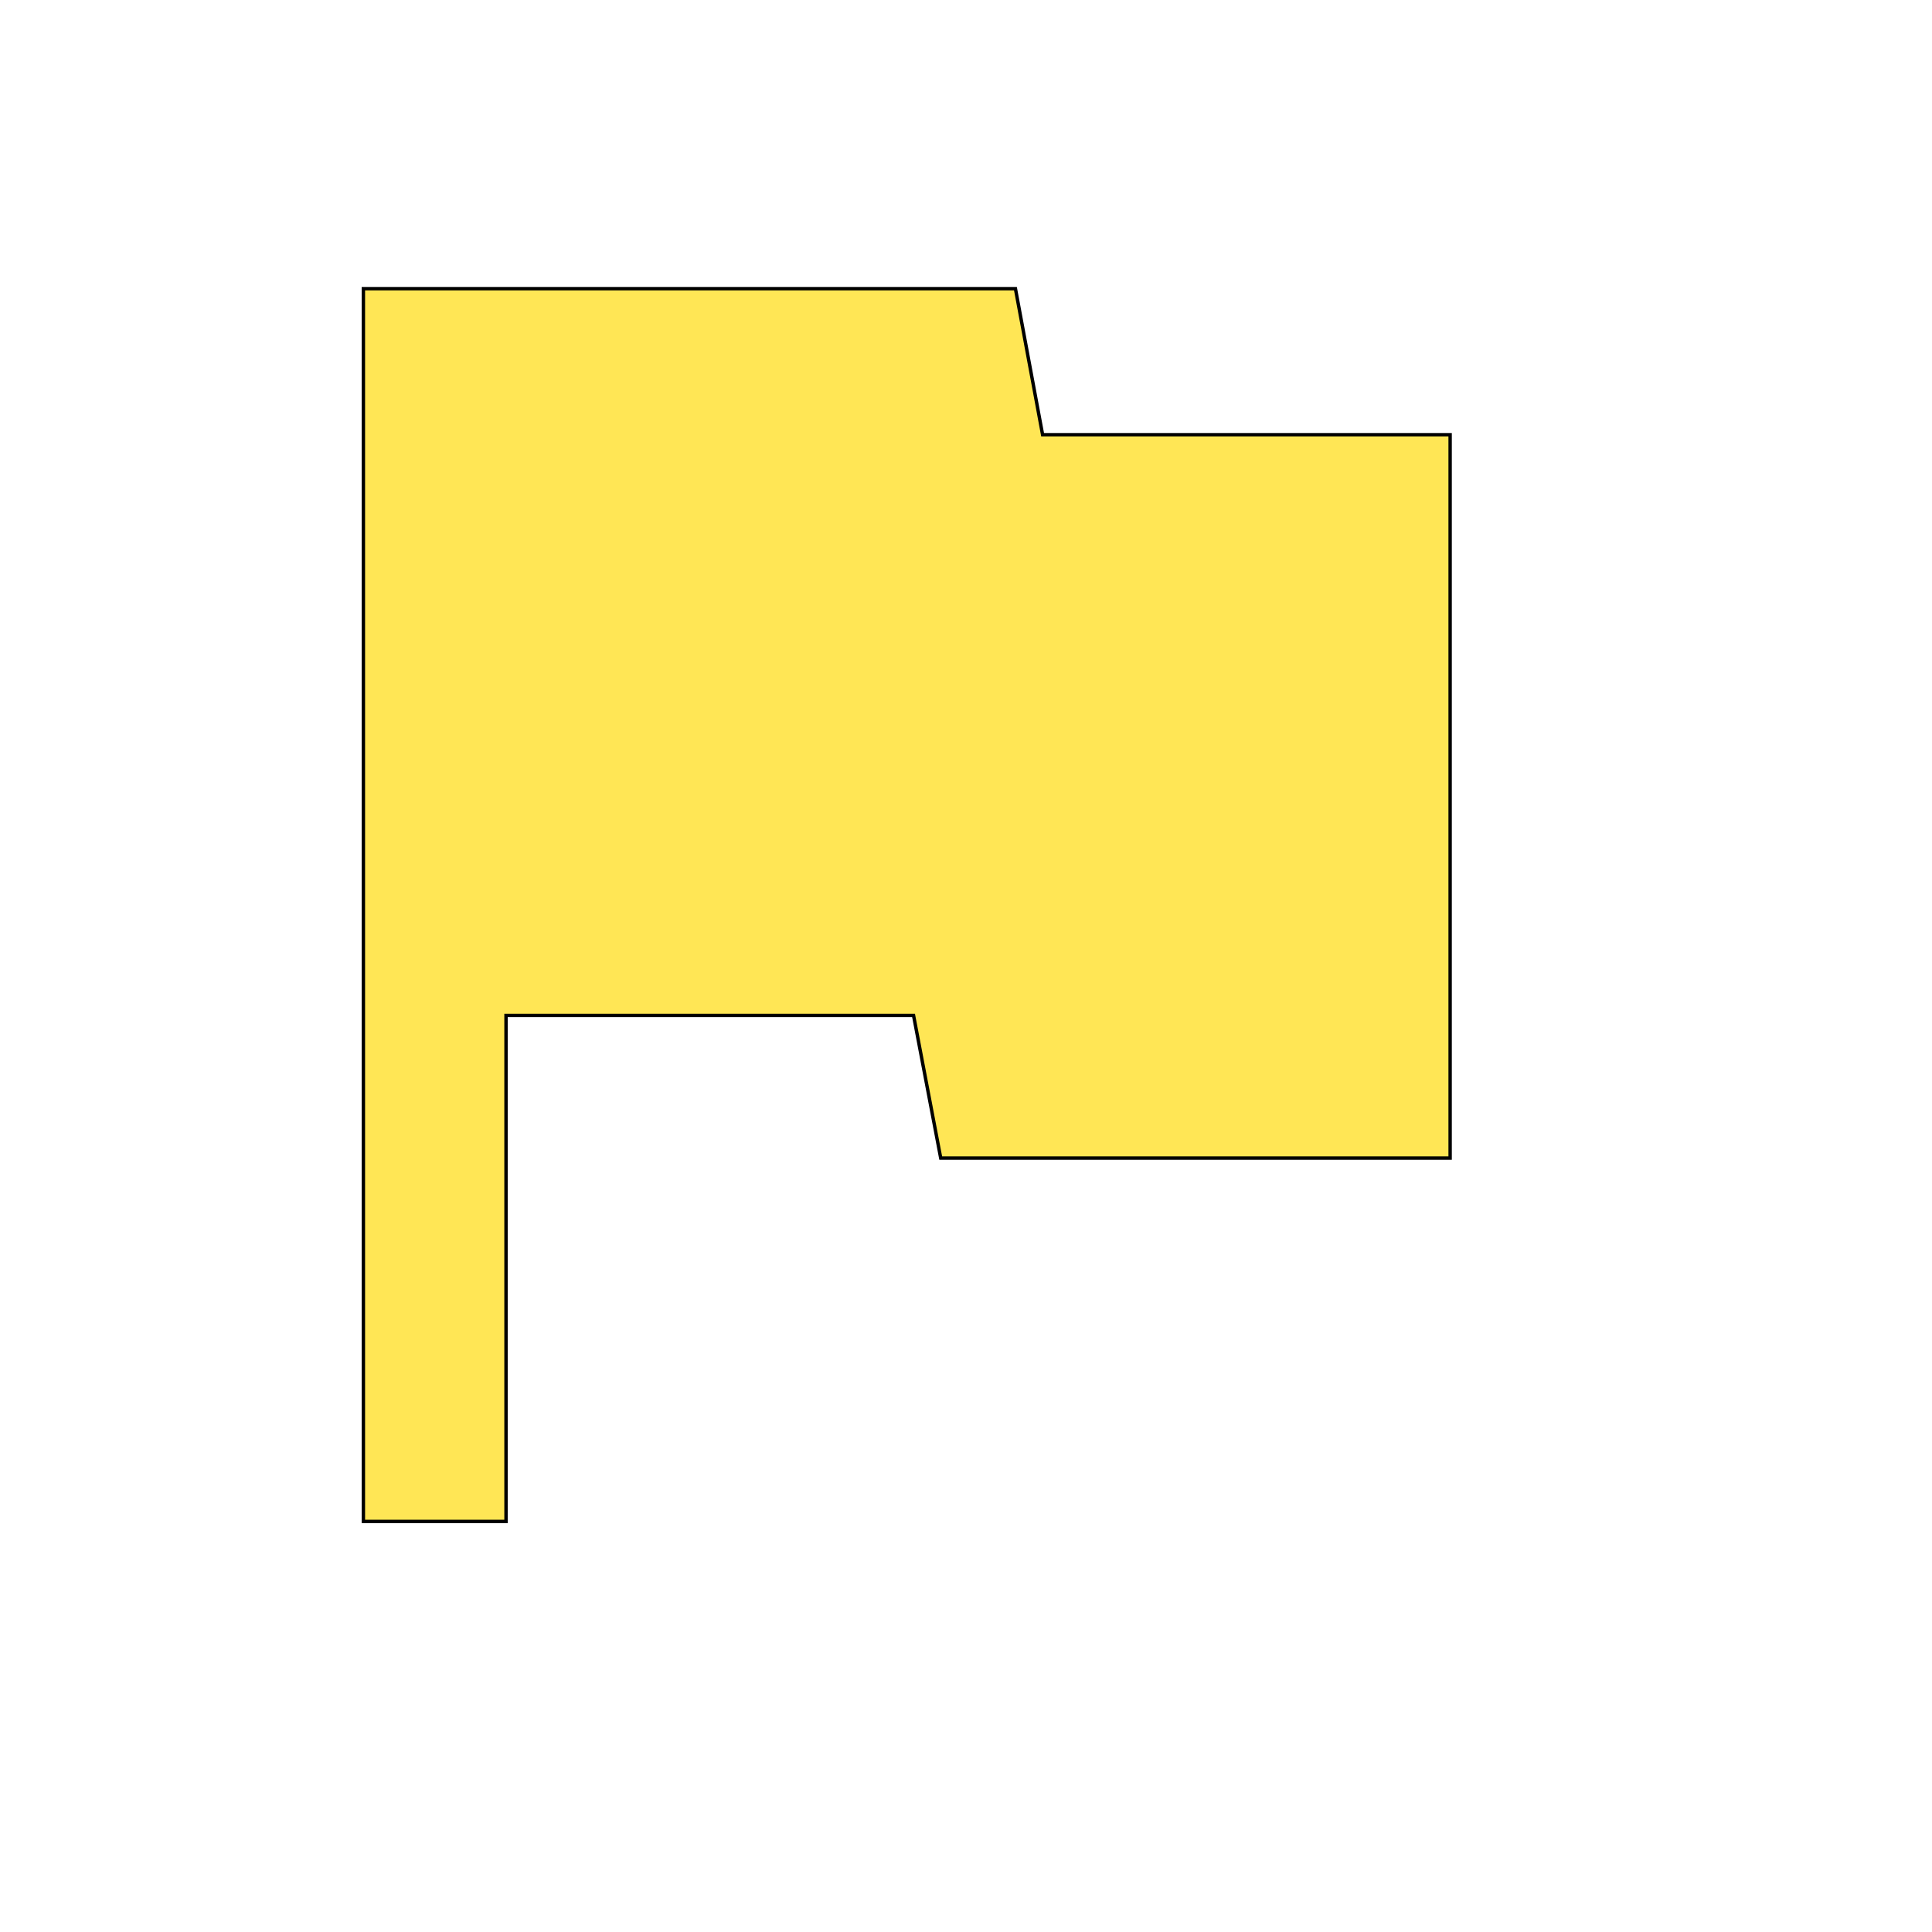 <svg id="th_wav_flag" width="100%" height="100%" xmlns="http://www.w3.org/2000/svg" version="1.1" xmlns:xlink="http://www.w3.org/1999/xlink" xmlns:svgjs="http://svgjs.com/svgjs" preserveAspectRatio="xMidYMin slice" data-uid="wav_flag" data-keyword="wav_flag" viewBox="0 0 512 512" transform="matrix(0.9,0,0,0.9,0,0)" data-colors="[&quot;#83bf4f&quot;,&quot;#ffe655&quot;]"><defs id="SvgjsDefs16260" fill="#83bf4f"></defs><path id="th_wav_flag_0" d="M307 128L299 85L107 85L107 448L149 448L149 299L269 299L277 341L427 341L427 128Z " fill-rule="evenodd" fill="#ffe655" stroke-width="1" stroke="#000000"></path></svg>